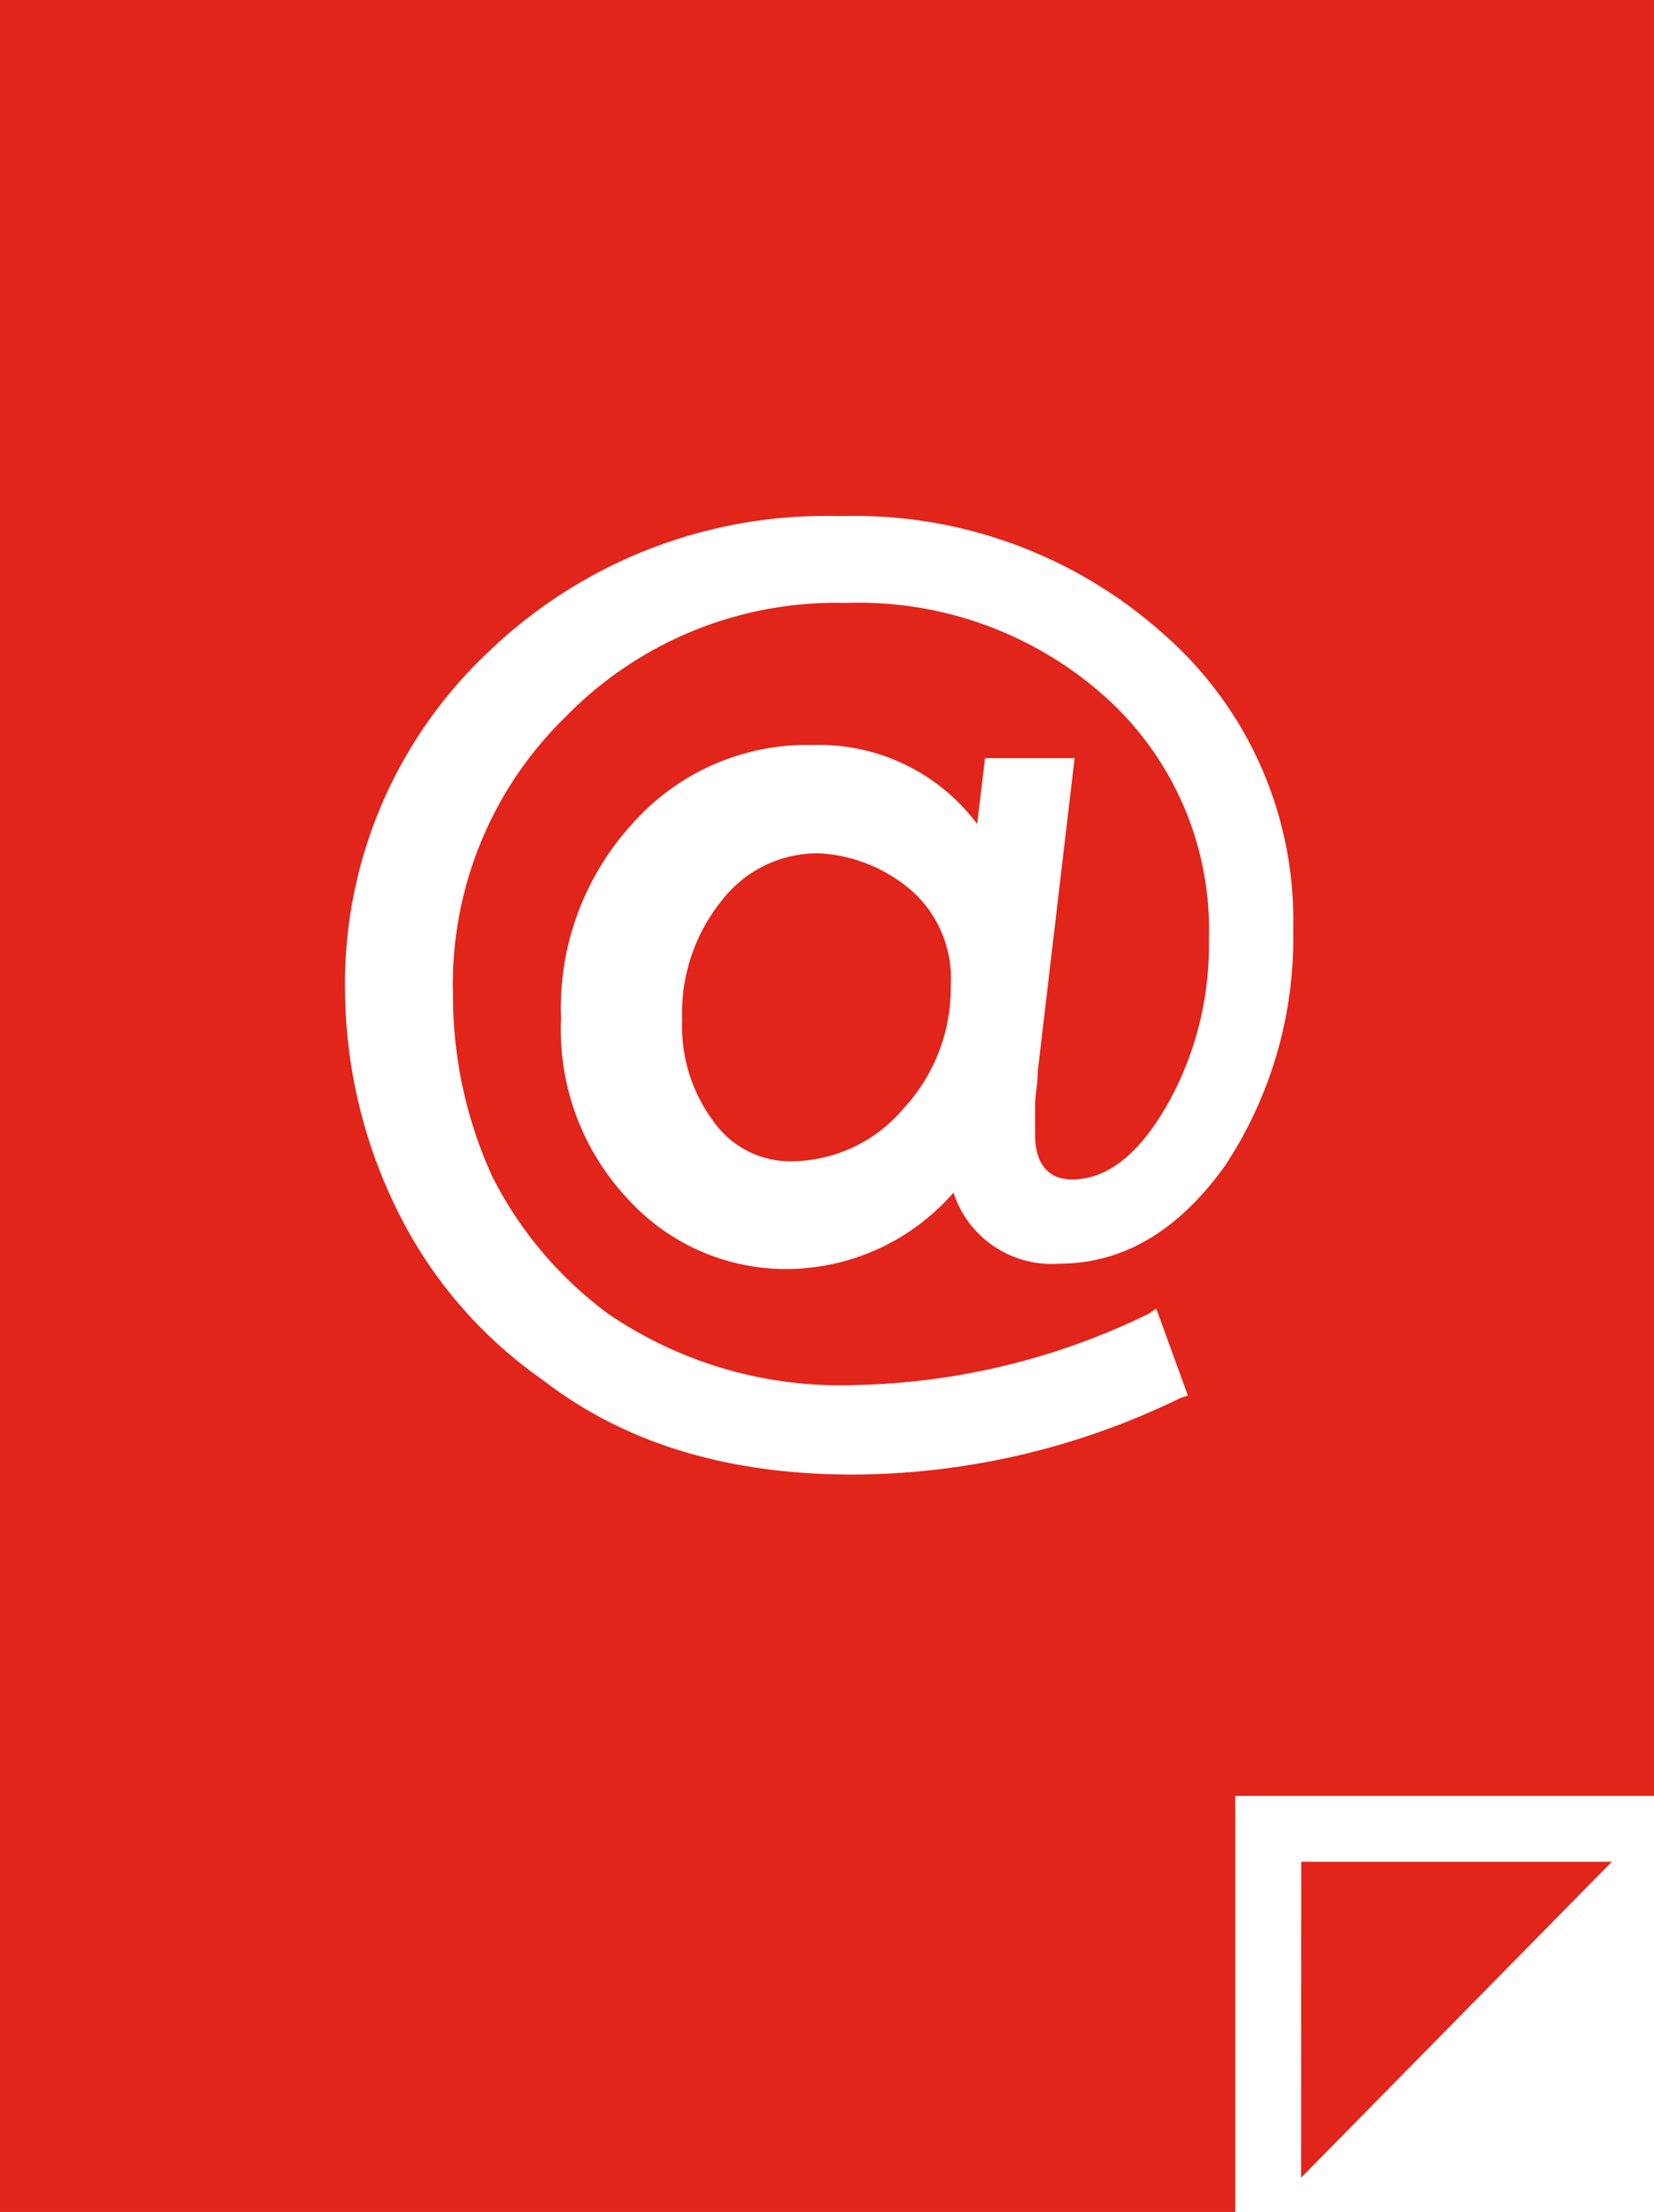 <svg xmlns="http://www.w3.org/2000/svg" width="76.797" height="102.722" viewBox="0 0 76.797 102.722">
  <g id="Group_361" data-name="Group 361" transform="translate(-169.985 -2209.856)">
    <path id="Path_240" data-name="Path 240" d="M212.419,2251.312a5.453,5.453,0,0,1,1.712,4.28,8.248,8.248,0,0,1-2.2,5.748,6.861,6.861,0,0,1-5.136,2.445,4.357,4.357,0,0,1-3.669-1.834,7.4,7.4,0,0,1-1.467-4.769,8.3,8.3,0,0,1,1.834-5.5,5.612,5.612,0,0,1,4.525-2.2A7.147,7.147,0,0,1,212.419,2251.312Zm17.976,59.676,14.43-14.674H230.4Zm16.387-101.132v83.4H227.338v19.321H169.985V2209.856Zm-16.754,43.168a17.636,17.636,0,0,0-5.992-13.7,21.522,21.522,0,0,0-15.041-5.5,22.6,22.6,0,0,0-16.387,6.359,21.143,21.143,0,0,0-6.6,15.775,23.379,23.379,0,0,0,2.445,10.15,20.76,20.76,0,0,0,6.726,7.826c3.791,2.935,8.56,4.4,14.43,4.4a34.89,34.89,0,0,0,15.164-3.547l.367-.122-1.468-4.036-.367.245a32.438,32.438,0,0,1-13.573,3.3,19.089,19.089,0,0,1-11.5-3.3,18.04,18.04,0,0,1-5.38-6.359,20.163,20.163,0,0,1-1.834-8.438,17.332,17.332,0,0,1,5.258-12.962,17.518,17.518,0,0,1,12.962-5.259,17.154,17.154,0,0,1,12.107,4.4,14.513,14.513,0,0,1,4.769,11.25,15.042,15.042,0,0,1-1.957,7.7c-1.345,2.324-2.812,3.424-4.4,3.424-1.1,0-1.712-.733-1.712-2.079v-1.345c0-.489.122-.978.122-1.589l1.712-14.553h-4.157l-.367,3.058a9.162,9.162,0,0,0-7.582-3.669,10.845,10.845,0,0,0-8.438,3.669,12.686,12.686,0,0,0-3.3,9.049,11.456,11.456,0,0,0,3.058,8.315,9.91,9.91,0,0,0,7.581,3.3,10.311,10.311,0,0,0,7.582-3.546,4.787,4.787,0,0,0,4.892,3.3c2.935,0,5.5-1.468,7.7-4.525A19.132,19.132,0,0,0,230.028,2253.024Z" fill="#e1251b"/>
  </g>
</svg>
